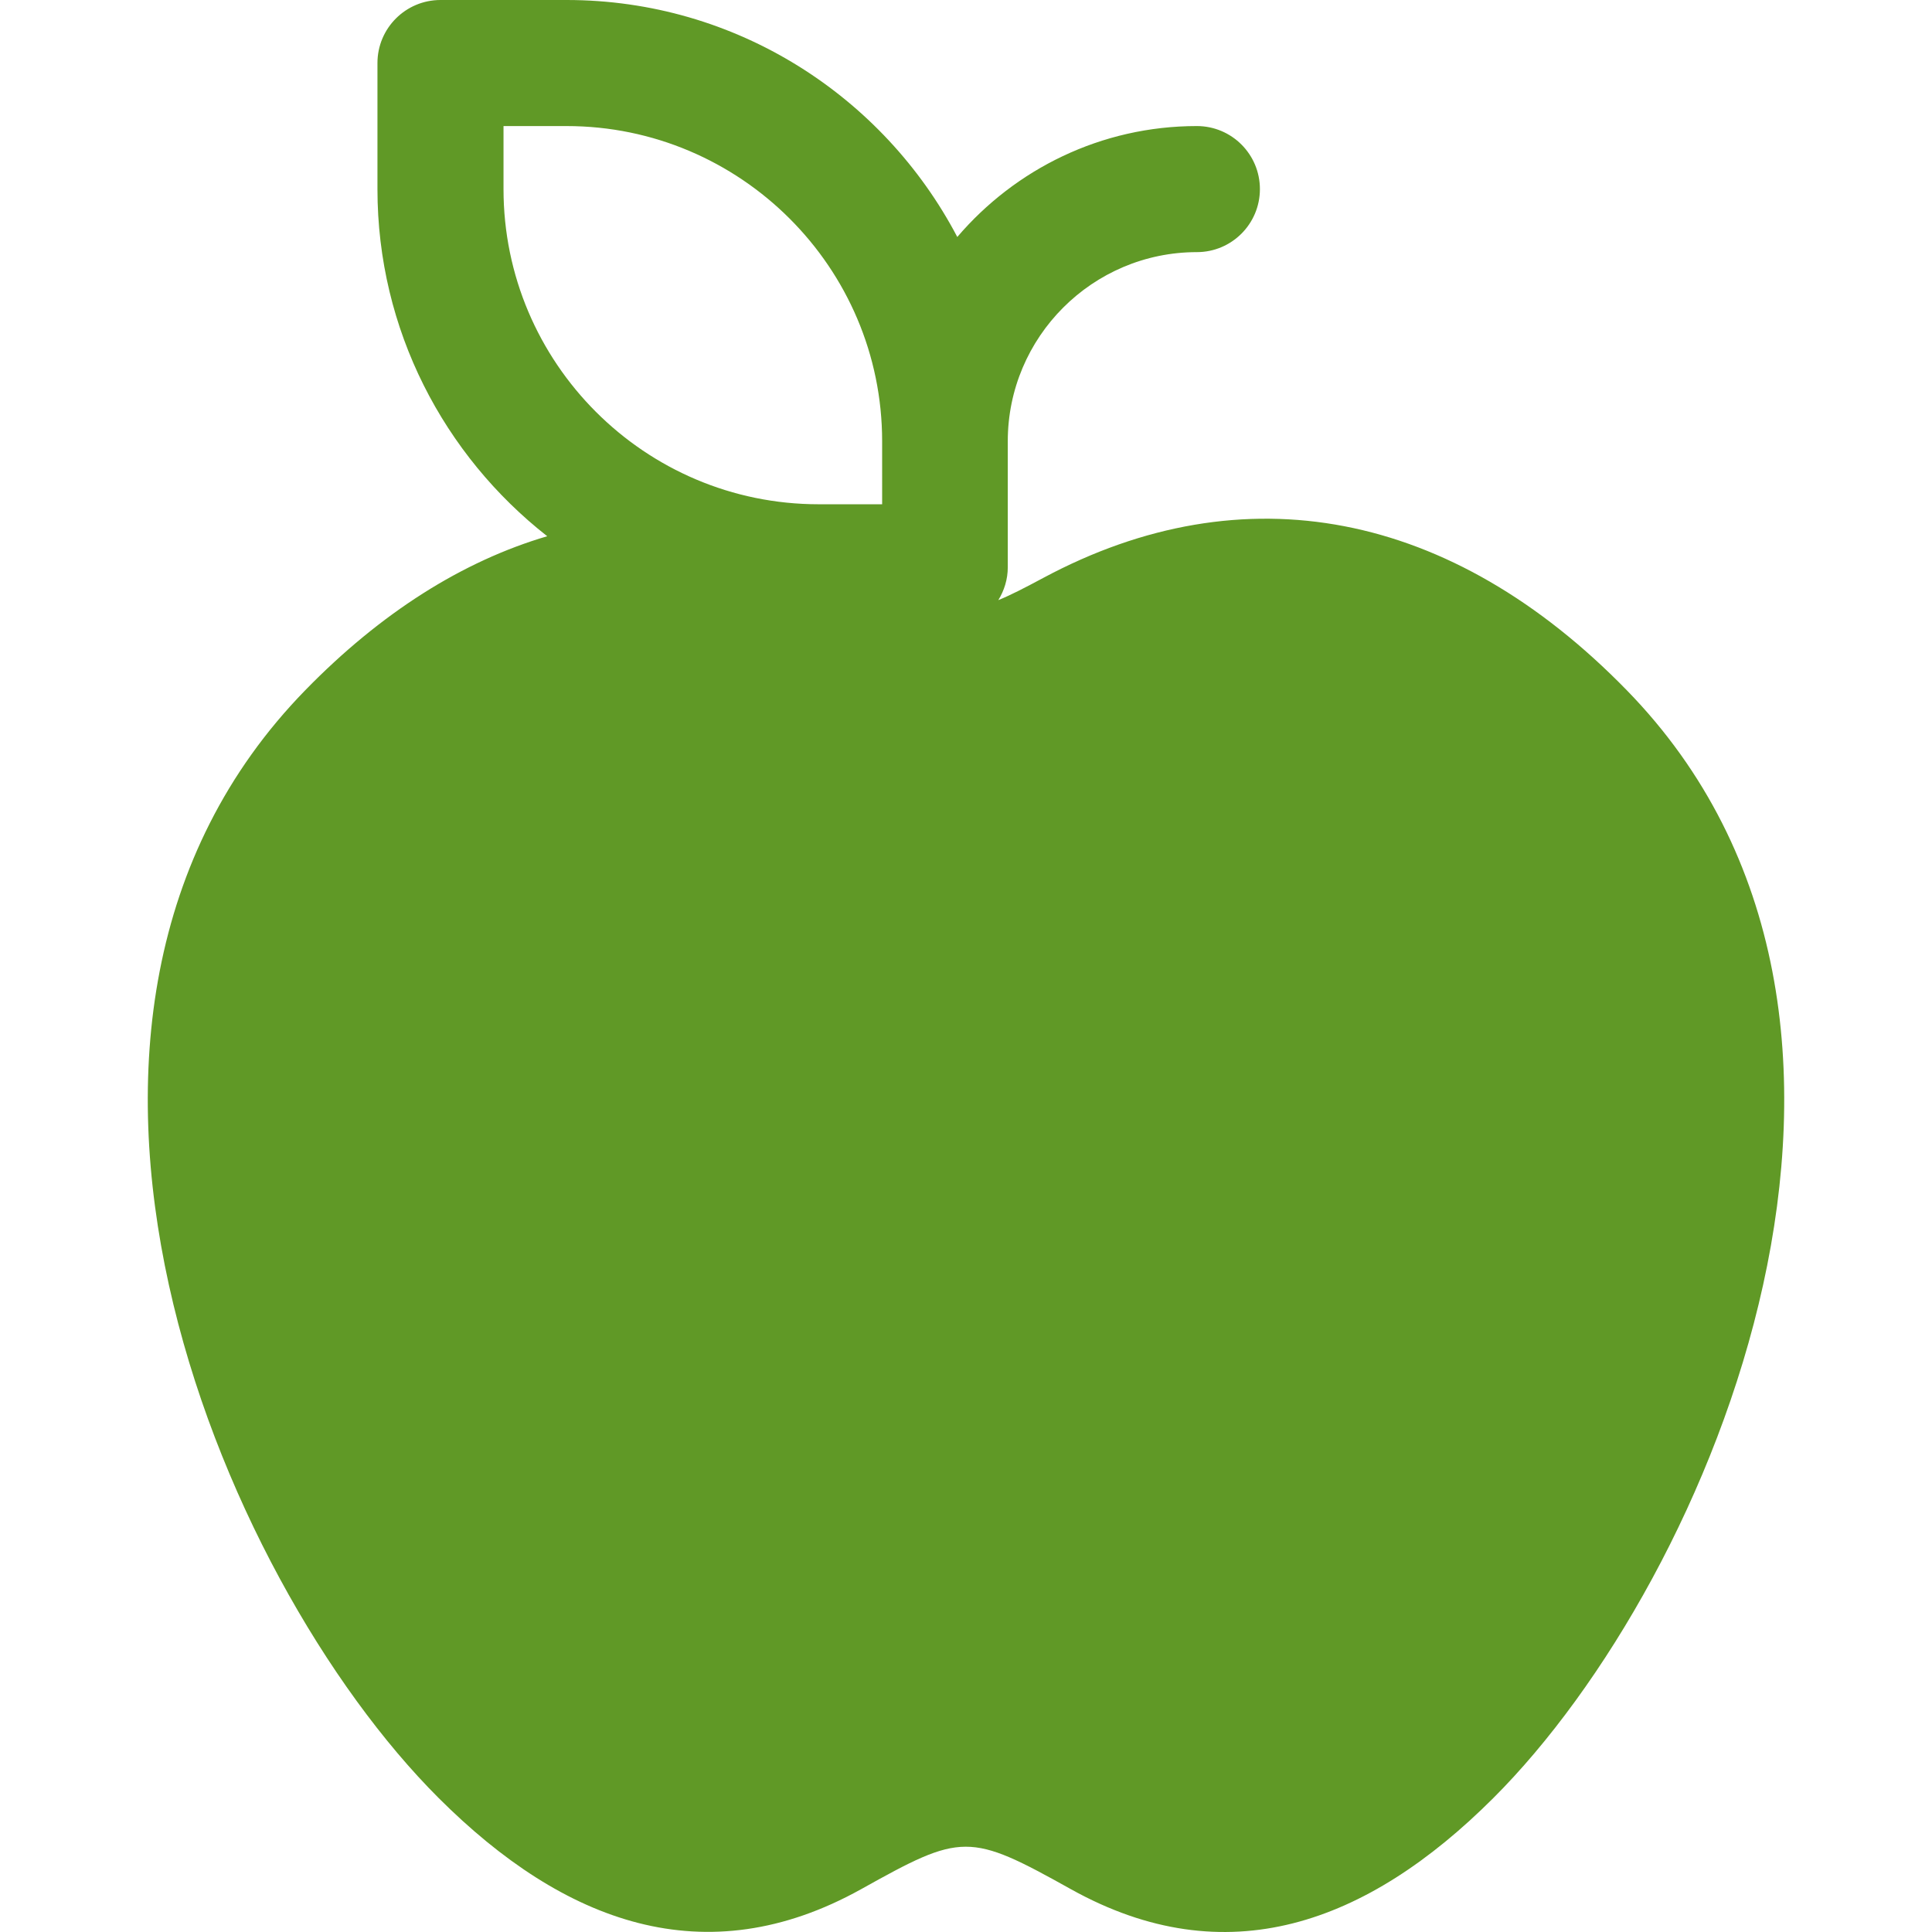 <svg xmlns="http://www.w3.org/2000/svg" xmlns:xlink="http://www.w3.org/1999/xlink" fill="#609926" height="800px" width="800px" id="Layer_1" viewBox="0 0 512 512" xml:space="preserve"><g id="SVGRepo_bgCarrier" stroke-width="0"></g><g id="SVGRepo_tracerCarrier" stroke-linecap="round" stroke-linejoin="round"></g><g id="SVGRepo_iconCarrier"> <g> <g> <path d="M431.105,182.912c-46.514-47.699-101.457-58.254-154.615-29.766c-4.898,2.624-8.686,4.586-11.924,5.893 c1.559-2.54,2.506-5.499,2.506-8.7c0-19.105,0-24.694,0-26.101c0-0.294,0-0.409,0-0.423c0-0.731,0-2.589,0-6.885 c0-27.634,22.48-50.114,50.114-50.114c9.222,0,16.705-7.477,16.705-16.705c0-9.228-7.483-16.704-16.705-16.704 c-25.408,0-48.161,11.439-63.493,29.395C234.129,25.525,195.088,0,150.142,0h-33.409c-9.222,0-16.704,7.477-16.704,16.705v33.409 c0,37.34,17.659,70.568,44.993,91.991c-22.395,6.595-44.046,20.222-64.122,40.808c-85.035,87.15-23.144,235.229,35.398,293.634 c33.172,33.106,70.616,47.048,111.852,24.138c26.79-14.959,28.598-15.134,55.725,0.011c41.002,22.797,78.333,9.282,111.82-24.144 C454.236,418.146,516.139,270.067,431.105,182.912z M233.776,129.981c0,0.146,0,0.204,0,0.211c0,0.365,0,1.294,0,3.444H216.96 c-46.058,0-83.523-37.466-83.523-83.523V33.409h16.705c46.057,0,83.634,37.466,83.634,83.523 C233.776,126.486,233.776,129.279,233.776,129.981z"></path> </g> </g> </g></svg>
